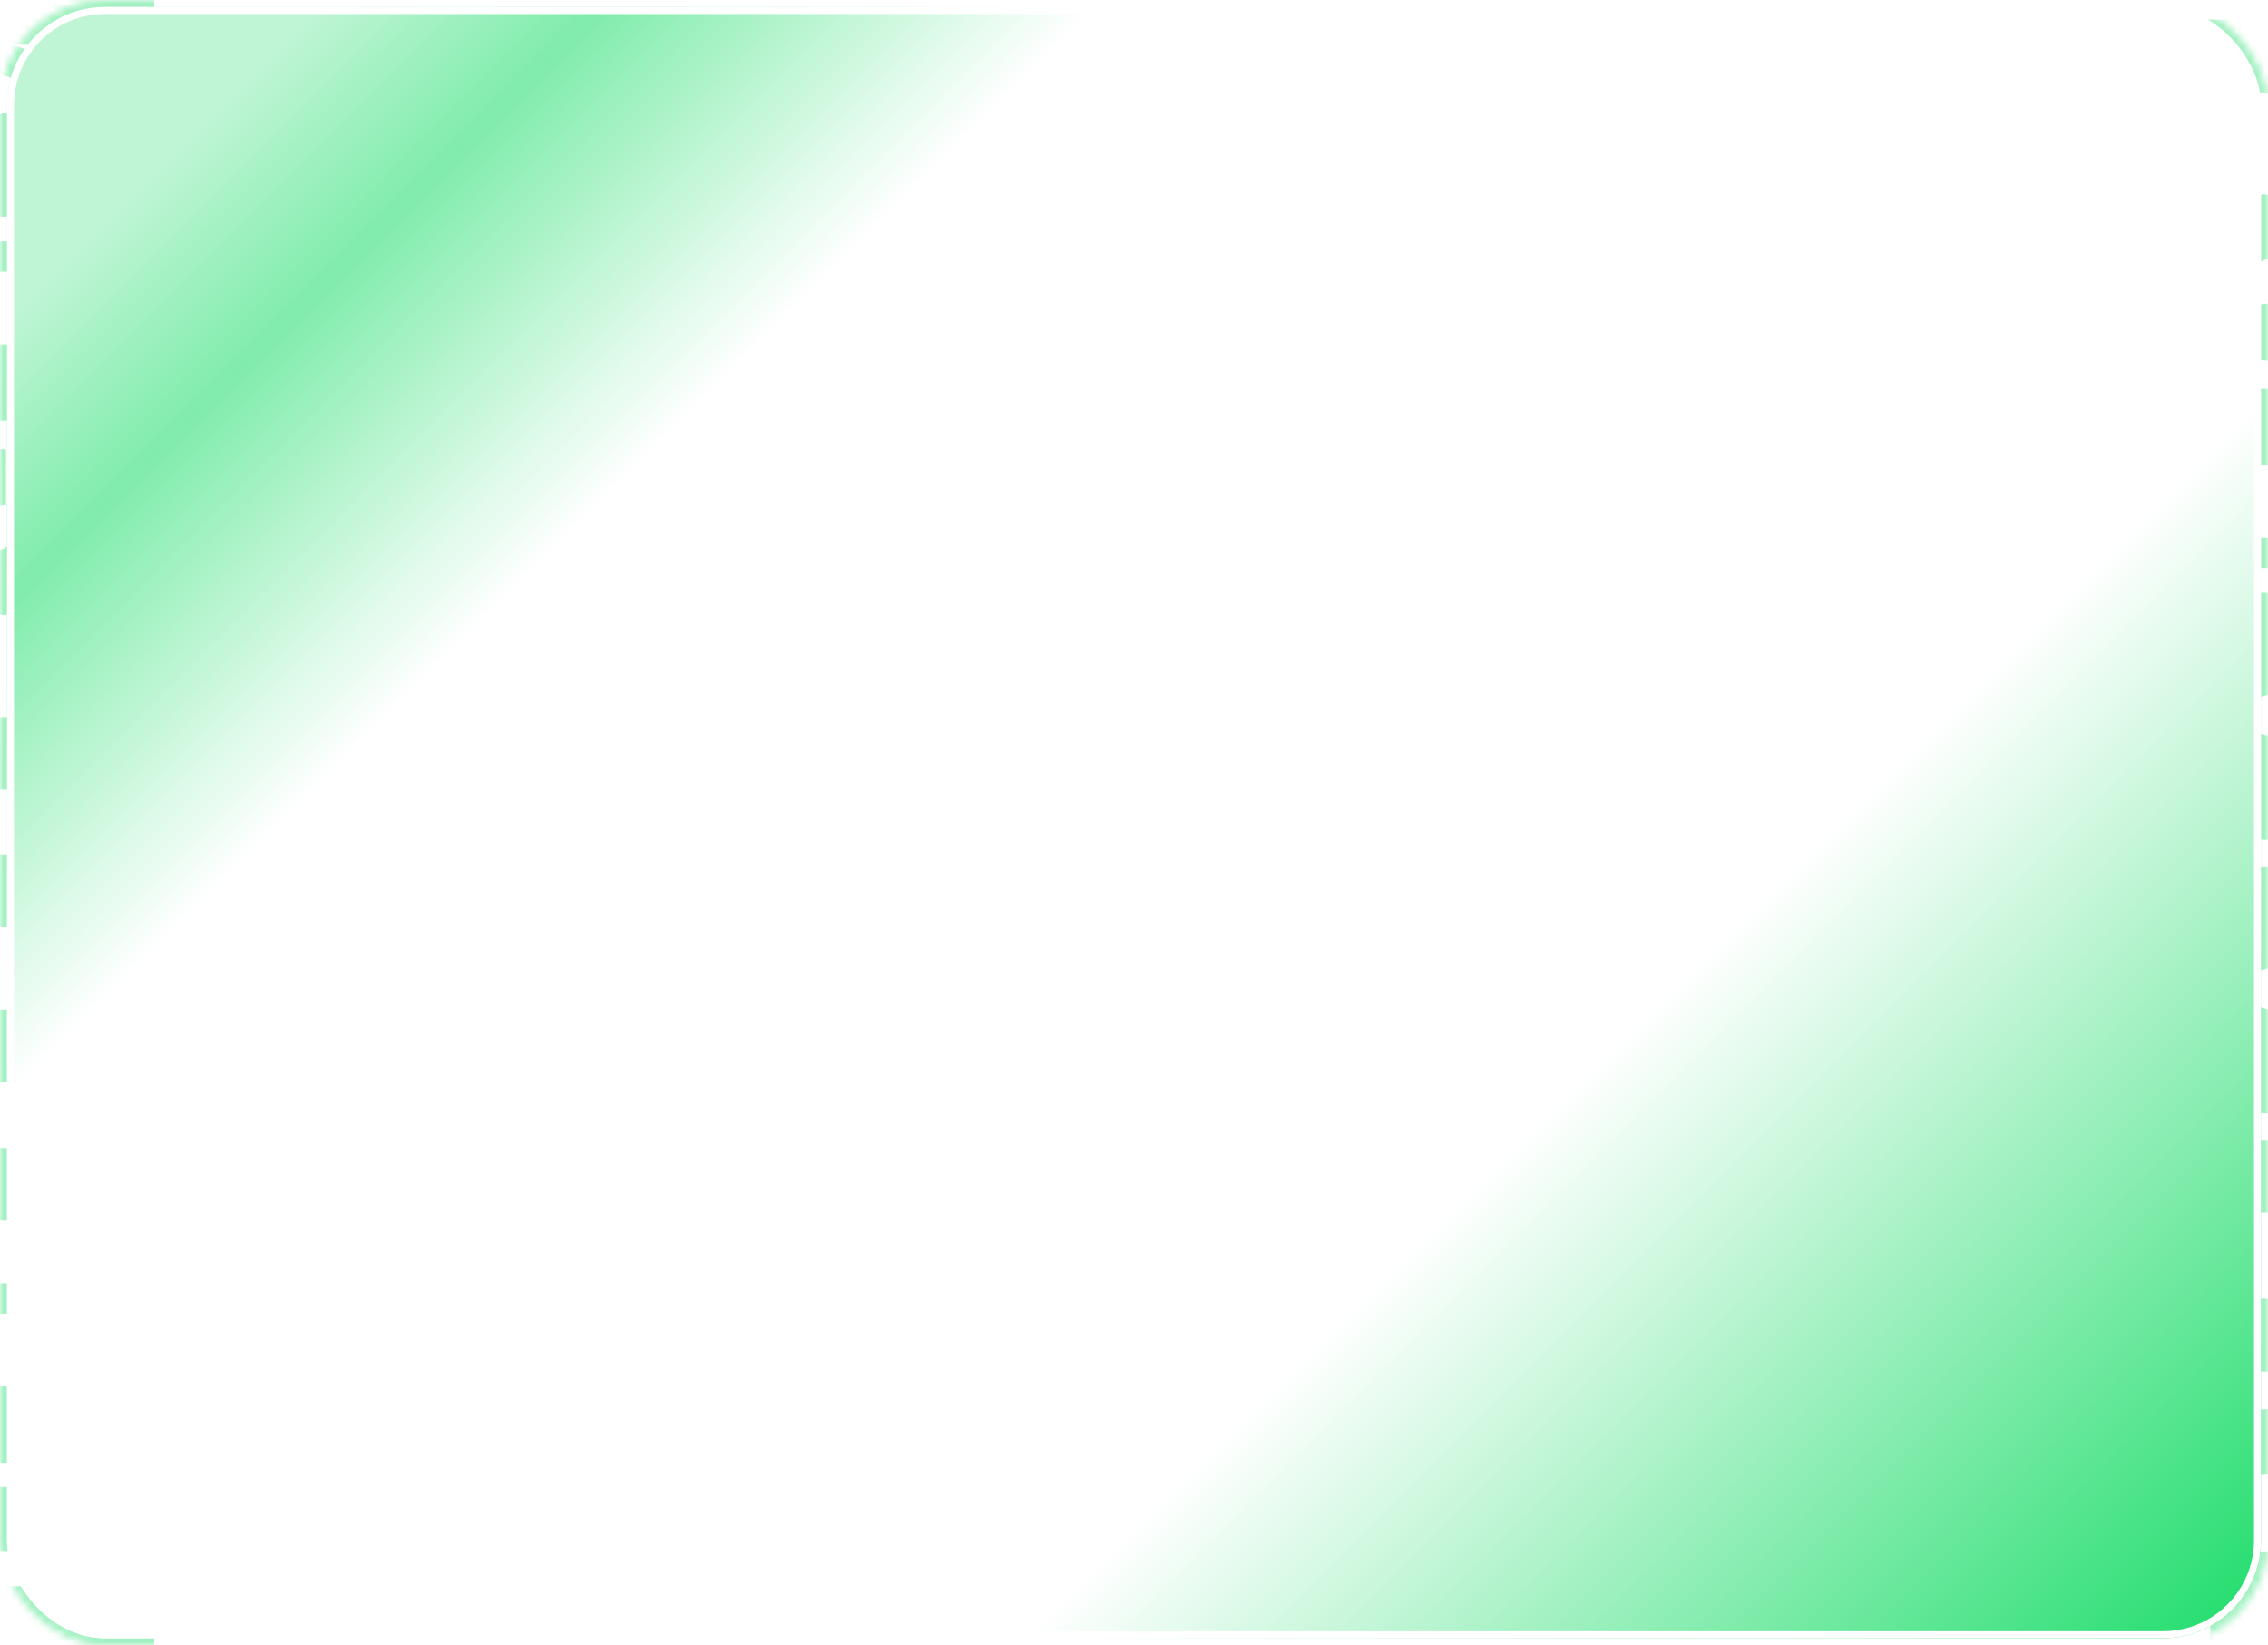 <svg width="324" height="235" viewBox="0 0 324 235" fill="none" xmlns="http://www.w3.org/2000/svg">
<mask id="mask0_3874_3733" style="mask-type:alpha" maskUnits="userSpaceOnUse" x="0" y="0" width="324" height="235">
<rect x="0.5" y="0.5" width="323" height="234" rx="14.5" fill="white" stroke="white"/>
</mask>
<g mask="url(#mask0_3874_3733)">
<rect x="0.5" y="0.5" width="323" height="234" rx="14.5" fill="white" stroke="white"/>
<g filter="url(#filter0_d_3874_3733)">
<rect x="2" y="2" width="320" height="231" rx="14" fill="url(#paint0_linear_3874_3733)"/>
<rect x="2.5" y="2.5" width="319" height="230" rx="13.5" stroke="white"/>
</g>
<rect opacity="0.6" x="61.5" y="171.5" width="203" height="39" rx="7.5" fill="#CBFBD3" stroke="#00D857"/>
<path d="M150.953 199.051C149.883 199.051 148.917 198.854 148.054 198.461C147.192 198.067 146.519 197.522 146.036 196.825C145.553 196.128 145.301 195.341 145.28 194.465H148.707C148.727 194.838 148.841 195.162 149.048 195.438C149.255 195.714 149.524 195.932 149.856 196.09C150.187 196.242 150.553 196.318 150.953 196.318C151.422 196.318 151.84 196.214 152.205 196.007C152.571 195.8 152.858 195.514 153.065 195.148C153.272 194.782 153.375 194.362 153.375 193.885C153.375 193.395 153.268 192.964 153.054 192.591C152.847 192.219 152.557 191.929 152.185 191.722C151.819 191.515 151.398 191.411 150.922 191.411C150.39 191.404 149.945 191.504 149.587 191.712C149.228 191.912 148.945 192.219 148.738 192.633H145.56L146.305 183.855H155.891V186.712H149.203L148.852 190.293H148.945C149.221 189.872 149.635 189.531 150.187 189.269C150.746 189.006 151.367 188.875 152.05 188.875C152.947 188.875 153.758 189.086 154.483 189.507C155.207 189.921 155.773 190.5 156.18 191.246C156.588 191.991 156.784 192.836 156.77 193.782C156.784 194.796 156.546 195.704 156.056 196.504C155.566 197.305 154.88 197.929 153.996 198.378C153.113 198.826 152.098 199.051 150.953 199.051ZM164.225 186.805V186.712H157.062V183.855H167.889V186.732L161.74 198.844H158.107L164.225 186.805ZM172.745 191.525C171.986 191.518 171.338 191.342 170.799 190.997C170.261 190.652 169.85 190.169 169.568 189.548C169.291 188.927 169.153 188.209 169.153 187.395C169.153 186.581 169.295 185.859 169.578 185.231C169.868 184.597 170.282 184.107 170.82 183.762C171.365 183.41 172.007 183.234 172.745 183.234C173.518 183.234 174.174 183.406 174.712 183.751C175.257 184.096 175.668 184.583 175.944 185.211C176.22 185.839 176.358 186.567 176.358 187.395C176.358 188.216 176.22 188.937 175.944 189.558C175.668 190.179 175.257 190.663 174.712 191.008C174.174 191.346 173.518 191.518 172.745 191.525ZM172.745 189.476C173.035 189.476 173.277 189.393 173.47 189.227C173.663 189.055 173.808 188.813 173.905 188.503C174.001 188.192 174.05 187.823 174.05 187.395C174.05 186.967 174.001 186.594 173.905 186.277C173.815 185.953 173.67 185.704 173.47 185.532C173.277 185.352 173.035 185.269 172.745 185.283C172.476 185.276 172.245 185.363 172.052 185.542C171.866 185.721 171.721 185.973 171.617 186.298C171.521 186.615 171.472 186.981 171.472 187.395C171.472 187.816 171.521 188.185 171.617 188.503C171.721 188.813 171.866 189.055 172.052 189.227C172.245 189.393 172.476 189.476 172.745 189.476ZM183.19 199.444C182.431 199.43 181.782 199.251 181.244 198.906C180.706 198.568 180.299 198.088 180.023 197.467C179.747 196.839 179.609 196.121 179.609 195.314C179.609 194.493 179.75 193.768 180.033 193.14C180.323 192.512 180.737 192.026 181.275 191.68C181.82 191.329 182.459 191.153 183.19 191.153C183.963 191.153 184.622 191.325 185.167 191.67C185.719 192.008 186.13 192.491 186.399 193.119C186.675 193.747 186.813 194.479 186.813 195.314C186.813 196.135 186.672 196.856 186.389 197.477C186.113 198.092 185.702 198.568 185.157 198.906C184.612 199.251 183.956 199.43 183.19 199.444ZM183.19 197.395C183.48 197.395 183.722 197.308 183.915 197.136C184.115 196.963 184.26 196.725 184.35 196.421C184.446 196.111 184.494 195.742 184.494 195.314C184.494 194.872 184.446 194.496 184.35 194.186C184.26 193.868 184.118 193.623 183.925 193.451C183.739 193.271 183.494 193.188 183.19 193.202C182.928 193.188 182.7 193.275 182.507 193.461C182.314 193.64 182.165 193.889 182.062 194.206C181.965 194.524 181.917 194.893 181.917 195.314C181.917 195.728 181.965 196.094 182.062 196.411C182.165 196.722 182.31 196.963 182.497 197.136C182.69 197.308 182.921 197.395 183.19 197.395ZM181.824 183.855H184.36L174.05 198.844H171.514L181.824 183.855ZM197.053 199.051C195.901 199.051 194.897 198.809 194.041 198.326C193.192 197.843 192.54 197.163 192.085 196.287C191.629 195.41 191.401 194.399 191.401 193.254C191.401 192.095 191.629 191.08 192.085 190.211C192.54 189.341 193.192 188.665 194.041 188.182C194.897 187.699 195.901 187.457 197.053 187.457C198.206 187.457 199.21 187.699 200.066 188.182C200.921 188.665 201.577 189.341 202.032 190.211C202.488 191.08 202.716 192.095 202.716 193.254C202.716 194.399 202.488 195.41 202.032 196.287C201.577 197.163 200.921 197.843 200.066 198.326C199.21 198.809 198.206 199.051 197.053 199.051ZM197.084 196.421C197.526 196.421 197.902 196.29 198.213 196.028C198.523 195.759 198.754 195.383 198.906 194.9C199.065 194.41 199.144 193.851 199.144 193.223C199.144 192.602 199.065 192.05 198.906 191.567C198.754 191.084 198.523 190.711 198.213 190.449C197.902 190.179 197.526 190.045 197.084 190.045C196.636 190.045 196.249 190.179 195.925 190.449C195.608 190.711 195.366 191.08 195.2 191.556C195.035 192.032 194.952 192.588 194.952 193.223C194.952 193.865 195.035 194.427 195.2 194.91C195.366 195.386 195.608 195.759 195.925 196.028C196.249 196.29 196.636 196.421 197.084 196.421ZM209.559 190.169H202.375V187.602H209.559V190.169ZM203.918 186.981C203.918 186.139 204.073 185.435 204.384 184.869C204.701 184.296 205.146 183.868 205.719 183.586C206.292 183.296 206.968 183.151 207.748 183.151C208.155 183.151 208.517 183.168 208.835 183.203C209.152 183.23 209.463 183.282 209.766 183.358V185.935C209.297 185.887 208.976 185.863 208.804 185.863C208.348 185.863 208 185.96 207.758 186.153C207.524 186.346 207.406 186.646 207.406 187.053V198.844H203.918V186.981ZM216.299 190.169H209.115V187.602H216.299V190.169ZM210.658 186.981C210.658 186.139 210.813 185.435 211.124 184.869C211.441 184.296 211.886 183.868 212.459 183.586C213.032 183.296 213.708 183.151 214.488 183.151C214.895 183.151 215.257 183.168 215.575 183.203C215.892 183.23 216.203 183.282 216.506 183.358V185.935C216.037 185.887 215.716 185.863 215.544 185.863C215.088 185.863 214.74 185.96 214.498 186.153C214.264 186.346 214.146 186.646 214.146 187.053V198.844H210.658V186.981Z" fill="#00D857"/>
<path d="M107.261 188.843H109.114V196.797H107.319V195.391H107.231C107.036 195.85 106.733 196.216 106.323 196.489C105.918 196.763 105.422 196.899 104.836 196.899C104.314 196.899 103.852 196.782 103.452 196.548C103.056 196.309 102.746 195.964 102.522 195.515C102.302 195.066 102.192 194.529 102.192 193.904V188.843H104.053V193.618C104.053 193.95 104.114 194.241 104.236 194.49C104.363 194.739 104.541 194.932 104.77 195.068C105 195.2 105.261 195.266 105.554 195.266C105.847 195.266 106.123 195.198 106.382 195.061C106.645 194.919 106.858 194.712 107.019 194.438C107.18 194.16 107.261 193.831 107.261 193.45V188.843ZM110.698 188.843H112.521V190.154H112.639C112.775 189.89 112.927 189.661 113.093 189.465C113.264 189.27 113.5 189.102 113.803 188.96C114.111 188.813 114.479 188.74 114.909 188.74C115.534 188.74 116.093 188.899 116.586 189.216C117.084 189.529 117.475 189.995 117.758 190.615C118.046 191.23 118.19 191.968 118.19 192.827C118.19 193.677 118.049 194.412 117.766 195.032C117.487 195.652 117.099 196.125 116.601 196.453C116.103 196.775 115.541 196.936 114.916 196.936C114.492 196.936 114.125 196.865 113.818 196.724C113.515 196.577 113.276 196.409 113.1 196.218C112.929 196.028 112.775 195.803 112.639 195.544H112.558V199.785H110.698V188.843ZM112.514 192.812C112.514 193.325 112.587 193.779 112.734 194.175C112.88 194.565 113.095 194.868 113.378 195.083C113.666 195.298 114.008 195.405 114.404 195.405C114.809 195.405 115.153 195.295 115.436 195.076C115.725 194.851 115.939 194.546 116.081 194.16C116.227 193.77 116.301 193.32 116.301 192.812C116.301 192.314 116.227 191.873 116.081 191.487C115.939 191.101 115.727 190.803 115.444 190.593C115.161 190.378 114.814 190.271 114.404 190.271C114.003 190.271 113.662 190.376 113.378 190.586C113.095 190.791 112.88 191.084 112.734 191.465C112.587 191.846 112.514 192.295 112.514 192.812ZM126.749 190.278H122.193V188.843H126.749V190.278ZM125.189 186.938V194.409C125.189 194.648 125.226 194.836 125.299 194.973C125.372 195.105 125.47 195.198 125.592 195.251C125.719 195.3 125.87 195.327 126.046 195.332C126.261 195.337 126.532 195.325 126.859 195.295V196.826C126.556 196.88 126.205 196.907 125.804 196.907C125.326 196.907 124.899 196.826 124.523 196.665C124.147 196.499 123.851 196.252 123.636 195.925C123.421 195.598 123.317 195.193 123.321 194.709V186.938H125.189ZM131.358 196.951C130.596 196.951 129.925 196.78 129.344 196.438C128.768 196.096 128.323 195.615 128.011 194.995C127.698 194.375 127.542 193.66 127.542 192.849C127.542 192.029 127.698 191.311 128.011 190.696C128.323 190.076 128.768 189.595 129.344 189.253C129.925 188.911 130.596 188.74 131.358 188.74C132.125 188.74 132.796 188.911 133.372 189.253C133.948 189.595 134.39 190.076 134.698 190.696C135.006 191.311 135.159 192.029 135.159 192.849C135.159 193.66 135.006 194.375 134.698 194.995C134.39 195.615 133.948 196.096 133.372 196.438C132.796 196.78 132.125 196.951 131.358 196.951ZM131.373 195.464C131.783 195.464 132.13 195.349 132.413 195.12C132.701 194.885 132.916 194.57 133.057 194.175C133.199 193.779 133.27 193.335 133.27 192.842C133.27 192.344 133.199 191.897 133.057 191.501C132.916 191.106 132.701 190.793 132.413 190.564C132.13 190.33 131.783 190.212 131.373 190.212C130.953 190.212 130.596 190.33 130.303 190.564C130.01 190.793 129.791 191.106 129.644 191.501C129.498 191.897 129.425 192.344 129.425 192.842C129.425 193.34 129.498 193.787 129.644 194.182C129.791 194.573 130.01 194.885 130.303 195.12C130.596 195.349 130.953 195.464 131.373 195.464Z" fill="#00D857"/>
<rect x="118.5" y="25.5" width="86" height="24" rx="7.5" fill="#00D857" stroke="#00D857"/>
<path d="M135.468 34.123C135.468 34.812 135.347 35.456 135.106 36.052C134.869 36.649 134.507 37.169 134.02 37.614C133.538 38.054 132.941 38.382 132.23 38.598L131.456 37.315C132.061 37.133 132.567 36.88 132.973 36.554C133.379 36.224 133.68 35.851 133.874 35.437C134.073 35.022 134.173 34.584 134.173 34.123V33.704H135.468V34.123ZM135.779 34.123C135.779 34.537 135.876 34.937 136.071 35.322C136.269 35.707 136.57 36.05 136.972 36.351C137.378 36.651 137.882 36.884 138.483 37.049L137.746 38.293C137.031 38.098 136.428 37.796 135.937 37.385C135.446 36.975 135.078 36.49 134.833 35.932C134.587 35.369 134.465 34.766 134.465 34.123V33.704H135.779V34.123ZM138.108 34.084H131.843V32.809H138.108V34.084ZM135.798 33.355H134.173V31.584H135.798V33.355ZM140.063 36.014H137.791V34.688H140.063V36.014ZM141.257 39.499H139.632V31.602H141.257V39.499ZM137.93 38.991C137.93 39.643 137.753 40.259 137.397 40.838C137.042 41.414 136.523 41.903 135.842 42.305C135.165 42.711 134.361 42.982 133.43 43.117L132.859 41.854C133.629 41.74 134.291 41.532 134.845 41.232C135.4 40.931 135.823 40.582 136.115 40.185C136.407 39.783 136.553 39.385 136.553 38.991V38.807H137.93V38.991ZM138.21 38.991C138.21 39.414 138.347 39.825 138.622 40.223C138.902 40.616 139.323 40.961 139.885 41.257C140.448 41.549 141.127 41.748 141.923 41.854L141.288 43.117C140.362 42.977 139.562 42.713 138.889 42.324C138.22 41.934 137.71 41.452 137.359 40.877C137.008 40.301 136.832 39.672 136.832 38.991V38.807H138.21V38.991ZM153.781 33.577H146.456V32.294H153.781V33.577ZM155.793 38.515H145.256V37.208H155.793V38.515ZM151.28 43.181H149.655V38.115H151.28V43.181ZM154.555 33.323C154.555 33.907 154.547 34.402 154.53 34.808C154.517 35.214 154.475 35.688 154.403 36.23C154.335 36.767 154.232 37.353 154.092 37.988L152.492 37.81C152.632 37.21 152.734 36.649 152.797 36.128C152.865 35.604 152.905 35.14 152.918 34.738C152.93 34.336 152.937 33.867 152.937 33.329V32.294H154.555V33.323ZM166.242 43.168H164.687V31.602H166.242V43.168ZM165.201 37.341H163.246V36.027H165.201V37.341ZM163.646 42.635H162.122V31.78H163.646V42.635ZM161.145 40.267H156.549V32.809H161.145V40.267ZM158.066 38.991H159.634V34.084H158.066V38.991ZM178.925 35.925H176.183V34.611H178.925V35.925ZM179.687 40.064H178.074V31.628H179.687V40.064ZM179.966 42.971H172.019V41.664H179.966V42.971ZM173.644 42.425H172.019V39.321H173.644V42.425ZM173.98 33.869C173.98 34.613 173.859 35.312 173.618 35.963C173.381 36.615 173.017 37.186 172.526 37.677C172.04 38.164 171.439 38.528 170.724 38.769L169.886 37.461C170.495 37.267 171.007 36.983 171.422 36.611C171.841 36.234 172.152 35.813 172.355 35.348C172.558 34.878 172.66 34.385 172.66 33.869V33.12H173.98V33.869ZM174.31 33.881C174.31 34.351 174.407 34.806 174.602 35.246C174.797 35.682 175.091 36.078 175.484 36.433C175.882 36.789 176.377 37.062 176.97 37.252L176.17 38.534C175.472 38.306 174.883 37.956 174.405 37.487C173.931 37.017 173.578 36.473 173.345 35.855C173.112 35.238 172.996 34.58 172.996 33.881V33.12H174.31V33.881ZM176.614 33.704H170.343V32.402H176.614V33.704ZM184.93 37.607H183.305V35.487H184.93V37.607ZM189.037 37.607H187.418V35.487H189.037V37.607ZM191.468 38.388H180.931V37.093H191.468V38.388ZM186.18 38.985C187.018 38.985 187.738 39.065 188.339 39.226C188.94 39.387 189.401 39.624 189.722 39.937C190.044 40.246 190.205 40.623 190.205 41.067C190.205 41.516 190.044 41.894 189.722 42.203C189.401 42.516 188.94 42.753 188.339 42.914C187.738 43.075 187.018 43.155 186.18 43.155C185.334 43.155 184.608 43.075 184.003 42.914C183.398 42.753 182.935 42.516 182.613 42.203C182.291 41.894 182.131 41.516 182.131 41.067C182.131 40.623 182.291 40.246 182.613 39.937C182.935 39.624 183.398 39.387 184.003 39.226C184.613 39.065 185.338 38.985 186.18 38.985ZM186.18 40.21C185.643 40.21 185.197 40.242 184.841 40.305C184.49 40.364 184.225 40.46 184.048 40.591C183.87 40.718 183.781 40.877 183.781 41.067C183.781 41.257 183.87 41.42 184.048 41.556C184.225 41.687 184.492 41.786 184.847 41.854C185.203 41.917 185.647 41.949 186.18 41.949C186.705 41.949 187.145 41.917 187.501 41.854C187.86 41.786 188.129 41.687 188.307 41.556C188.485 41.42 188.574 41.257 188.574 41.067C188.574 40.877 188.485 40.718 188.307 40.591C188.129 40.46 187.863 40.364 187.507 40.305C187.156 40.242 186.714 40.21 186.18 40.21ZM186.193 31.78C187.044 31.78 187.784 31.869 188.415 32.047C189.045 32.225 189.532 32.481 189.875 32.815C190.218 33.149 190.389 33.547 190.389 34.008C190.389 34.461 190.218 34.852 189.875 35.183C189.536 35.508 189.052 35.758 188.421 35.932C187.791 36.105 187.048 36.192 186.193 36.192C185.338 36.192 184.594 36.105 183.959 35.932C183.324 35.758 182.835 35.508 182.492 35.183C182.15 34.852 181.978 34.461 181.978 34.008C181.978 33.547 182.15 33.149 182.492 32.815C182.835 32.481 183.324 32.225 183.959 32.047C184.594 31.869 185.338 31.78 186.193 31.78ZM186.193 33.024C185.647 33.024 185.186 33.062 184.809 33.139C184.433 33.211 184.147 33.321 183.952 33.469C183.758 33.613 183.66 33.792 183.66 34.008C183.66 34.216 183.758 34.391 183.952 34.535C184.147 34.679 184.433 34.789 184.809 34.865C185.186 34.937 185.647 34.973 186.193 34.973C186.735 34.973 187.194 34.937 187.571 34.865C187.947 34.789 188.233 34.679 188.428 34.535C188.622 34.391 188.72 34.216 188.72 34.008C188.72 33.792 188.622 33.613 188.428 33.469C188.233 33.321 187.947 33.211 187.571 33.139C187.194 33.062 186.735 33.024 186.193 33.024Z" fill="#F4F4F4"/>
<path d="M98.907 105.621H93.141V72.926H98.907V105.621ZM94.759 88.641H86.532V83.965H94.759V88.641ZM77.954 82.91H82.7V75.457H88.395V98.238H72.188V75.457H77.954V82.91ZM82.7 93.668V87.41H77.954V93.668H82.7ZM120.222 79.887H102.468V75.281H120.222V79.887ZM101.624 87.445C105.163 87.445 108.591 87.381 111.907 87.252C115.224 87.123 118.335 86.871 121.241 86.496L121.593 90.609C118.71 91.219 115.692 91.617 112.54 91.805C109.388 91.992 105.948 92.086 102.222 92.086L101.624 87.445ZM110.167 89.379H104.612V78.938H110.167V89.379ZM117.972 89.379H112.417V78.938H117.972V89.379ZM128.624 95.074H122.788V72.926H128.624V95.074ZM119.061 93.562C119.061 95.508 118.622 97.301 117.743 98.941C116.864 100.582 115.487 101.971 113.612 103.107C111.737 104.244 109.37 105 106.511 105.375L104.296 100.91C106.733 100.605 108.684 100.066 110.149 99.293C111.614 98.519 112.645 97.635 113.243 96.639C113.841 95.643 114.14 94.617 114.14 93.562V93.141H119.061V93.562ZM120.222 93.562C120.222 94.617 120.52 95.643 121.118 96.639C121.716 97.635 122.747 98.519 124.212 99.293C125.677 100.066 127.628 100.605 130.065 100.91L127.956 105.375C125.073 105 122.682 104.244 120.784 103.107C118.886 101.971 117.491 100.582 116.6 98.941C115.71 97.301 115.265 95.508 115.265 93.562V93.141H120.222V93.562ZM154.685 80.238H134.118V75.598H154.685V80.238ZM160.872 101.613H131.165V96.938H160.872V101.613ZM157.462 79.957C157.462 82.137 157.438 83.9 157.392 85.248C157.345 86.596 157.245 88.131 157.093 89.853C156.94 91.576 156.688 93.457 156.337 95.496L150.431 95.074C150.806 93.199 151.081 91.418 151.257 89.731C151.433 88.043 151.538 86.502 151.573 85.107C151.608 83.713 151.626 81.996 151.626 79.957V75.598H157.462V79.957ZM187.214 105.621H181.483V72.926H187.214V105.621ZM191.573 89.555H185.948V84.773H191.573V89.555ZM165.382 93.457C168.218 93.481 170.749 93.434 172.976 93.316C175.202 93.199 177.429 92.965 179.655 92.613L180.147 97.184C177.851 97.582 175.53 97.863 173.187 98.027C170.843 98.191 168.241 98.262 165.382 98.238H162.534V93.457H165.382ZM177.757 88.781H168.3V95.25H162.534V84.281H171.956V80.098H162.534V75.457H177.757V88.781ZM220.939 92.859H191.196V88.324H220.939V92.859ZM209.302 97.781H203.396V91.348H209.302V97.781ZM217.704 105.094H194.501V100.418H217.704V105.094ZM200.372 101.613H194.501V95.144H200.372V101.613ZM206.067 73.418C208.435 73.418 210.521 73.705 212.325 74.279C214.13 74.853 215.536 75.662 216.544 76.705C217.552 77.748 218.056 78.961 218.056 80.344C218.056 81.727 217.552 82.934 216.544 83.965C215.536 84.996 214.13 85.793 212.325 86.356C210.521 86.918 208.435 87.199 206.067 87.199C203.7 87.199 201.603 86.918 199.775 86.356C197.946 85.793 196.528 84.996 195.521 83.965C194.513 82.934 194.009 81.727 194.009 80.344C194.009 78.961 194.513 77.748 195.521 76.705C196.528 75.662 197.946 74.853 199.775 74.279C201.603 73.705 203.7 73.418 206.067 73.418ZM206.067 77.953C204.849 77.953 203.812 78.035 202.956 78.199C202.101 78.363 201.45 78.621 201.005 78.973C200.56 79.324 200.337 79.781 200.337 80.344C200.337 80.859 200.56 81.281 201.005 81.609C201.45 81.938 202.101 82.184 202.956 82.348C203.812 82.512 204.849 82.594 206.067 82.594C207.286 82.594 208.317 82.512 209.161 82.348C210.005 82.184 210.65 81.938 211.095 81.609C211.54 81.281 211.763 80.859 211.763 80.344C211.763 79.781 211.54 79.324 211.095 78.973C210.65 78.621 210.005 78.363 209.161 78.199C208.317 78.035 207.286 77.953 206.067 77.953ZM247.948 92.191H224.534V87.621H247.948V92.191ZM251.007 101.93H221.265V97.184H251.007V101.93ZM247.773 80.098H230.265V89.484H224.534V75.457H247.773V80.098Z" fill="#23232A"/>
<path d="M81.665 146.516H75.759V113.926H81.665V146.516ZM73.087 121.203H54.77V116.562H73.087V121.203ZM53.892 134.809C57.477 134.809 60.999 134.738 64.456 134.598C67.913 134.457 71.13 134.211 74.106 133.859L74.423 138.148C71.376 138.664 68.235 139.01 65.001 139.186C61.767 139.361 58.227 139.461 54.384 139.484L53.892 134.809ZM62.681 136.074H57.091V120.219H62.681V136.074ZM70.802 136.074H65.142V120.219H70.802V136.074ZM110.319 134.738H86.905V130.238H110.319V134.738ZM113.413 143.07H83.67V138.395H113.413V143.07ZM110.143 120.711H92.811V131.398H86.905V116.035H110.143V120.711ZM109.334 127.602H91.123V123.102H109.334V127.602ZM141.082 146.516H135.316V113.926H141.082V146.516ZM120.551 137.27H114.785V116.984H120.551V137.27ZM117.844 133.859C120.328 133.859 122.883 133.748 125.508 133.525C128.133 133.303 130.711 132.969 133.242 132.523L133.945 137.27C131.32 137.809 128.66 138.189 125.965 138.412C123.269 138.635 120.562 138.746 117.844 138.746H114.785V133.859H117.844ZM159.646 117.863C159.646 120.301 159.154 122.592 158.169 124.736C157.185 126.881 155.656 128.727 153.581 130.273C151.507 131.82 148.911 132.887 145.794 133.473L143.368 128.656C146.017 128.188 148.173 127.379 149.837 126.23C151.501 125.082 152.702 123.775 153.441 122.311C154.179 120.846 154.548 119.363 154.548 117.863V115.648H159.646V117.863ZM160.771 117.863C160.771 119.41 161.134 120.916 161.861 122.381C162.587 123.846 163.788 125.146 165.464 126.283C167.14 127.42 169.325 128.211 172.021 128.656L169.525 133.473C166.408 132.887 163.818 131.832 161.755 130.309C159.693 128.785 158.181 126.957 157.22 124.824C156.259 122.691 155.779 120.371 155.779 117.863V115.648H160.771V117.863ZM172.759 142.859H143.017V138.113H172.759V142.859ZM207.215 132.699H201.625V113.996H207.215V132.699ZM200.289 132.383H194.84V114.453H200.289V132.383ZM196.317 126.125H191.676V121.379H196.317V126.125ZM193.082 131.082H179.863V116.352H193.082V131.082ZM185.348 126.828H187.668V120.711H185.348V126.828ZM207.215 146.234H184.504V133.789H207.215V146.234ZM190.199 141.594H201.414V138.254H190.199V141.594ZM236.502 146.621H230.736V113.926H236.502V146.621ZM232.353 129.641H224.127V124.965H232.353V129.641ZM215.548 123.91H220.295V116.457H225.99V139.238H209.783V116.457H215.548V123.91ZM220.295 134.668V128.41H215.548V134.668H220.295ZM250.249 117.863C250.249 119.973 249.921 121.93 249.265 123.734C248.608 125.539 247.577 127.109 246.171 128.445C244.765 129.781 242.948 130.742 240.722 131.328L237.944 126.793C239.796 126.301 241.278 125.586 242.392 124.648C243.505 123.711 244.29 122.662 244.747 121.502C245.204 120.342 245.433 119.129 245.433 117.863V114.84H250.249V117.863ZM251.515 117.863C251.515 119.082 251.731 120.242 252.165 121.344C252.599 122.445 253.349 123.436 254.415 124.314C255.481 125.193 256.917 125.867 258.722 126.336L255.944 130.836C253.765 130.25 251.983 129.324 250.601 128.059C249.218 126.793 248.216 125.293 247.595 123.559C246.974 121.824 246.663 119.926 246.663 117.863V114.84H251.515V117.863ZM265.858 131.504H260.022V113.926H265.858V131.504ZM249.3 135.09H260.058V132.77H265.858V146.234H243.605V132.77H249.3V135.09ZM260.058 141.559V139.555H249.3V141.559H260.058Z" fill="#23232A"/>
<g style="mix-blend-mode:multiply" opacity="0.36">
<path d="M324.724 -96.916C323.816 -96.723 323.002 -96.694 322.282 -96.829C321.562 -96.932 320.921 -97.163 320.357 -97.524C319.794 -97.884 319.293 -98.337 318.855 -98.884C318.417 -99.431 318.01 -100.049 317.634 -100.737C317.509 -100.358 317.305 -99.899 317.024 -99.359C316.773 -98.826 316.413 -98.285 315.944 -97.737C315.474 -97.19 314.864 -96.692 314.113 -96.244C313.393 -95.771 312.501 -95.422 311.437 -95.195C310.028 -94.896 308.729 -94.924 307.54 -95.279C306.35 -95.634 305.317 -96.327 304.441 -97.356C303.596 -98.361 302.923 -99.69 302.422 -101.343C301.952 -102.971 301.718 -104.922 301.718 -107.194L301.718 -121.45L331.532 -121.307L331.532 -108.683C331.532 -107.435 331.438 -106.183 331.25 -104.927C331.093 -103.646 330.765 -102.472 330.264 -101.405C329.763 -100.307 329.059 -99.357 328.151 -98.556C327.275 -97.762 326.132 -97.215 324.724 -96.916ZM319.043 -108.764C319.043 -108.06 319.246 -107.511 319.653 -107.118C320.06 -106.692 320.561 -106.383 321.155 -106.189C321.781 -106.002 322.439 -105.902 323.127 -105.888C323.847 -105.881 324.489 -105.938 325.052 -106.058C325.96 -106.25 326.727 -106.637 327.353 -107.219C328.01 -107.774 328.339 -108.516 328.339 -109.444L328.339 -110.884L319.043 -110.972L319.043 -108.764ZM304.676 -109.166C304.676 -108.206 304.942 -107.463 305.474 -106.936C306.006 -106.409 306.663 -106.021 307.446 -105.771C308.228 -105.521 309.042 -105.406 309.887 -105.426C310.764 -105.42 311.531 -105.487 312.188 -105.627C313.283 -105.86 314.144 -106.283 314.77 -106.896C315.427 -107.484 315.756 -108.29 315.756 -109.314L315.756 -111.09L304.676 -111.086L304.676 -109.166ZM312.376 -82.48C311.687 -82.493 311.092 -82.495 310.591 -82.484C310.091 -82.474 309.621 -82.422 309.183 -82.329C308.087 -82.096 307.211 -81.526 306.554 -80.618C305.896 -79.678 305.568 -78.441 305.568 -76.905C305.568 -75.785 305.756 -74.912 306.131 -74.288C306.507 -73.632 307.008 -73.147 307.634 -72.832C308.26 -72.485 308.98 -72.27 309.793 -72.187C310.607 -72.072 311.468 -72.015 312.376 -72.016L331.532 -72.007L331.532 -67.639L312.282 -67.724C310.779 -67.724 309.371 -67.889 308.056 -68.218C306.741 -68.546 305.583 -69.18 304.582 -70.119C303.58 -71.026 302.782 -72.312 302.187 -73.978C301.624 -75.65 301.342 -77.814 301.342 -80.47C301.342 -84.15 301.921 -86.993 303.079 -89C304.269 -91.013 306.084 -92.278 308.526 -92.797C309.621 -93.03 311.014 -93.182 312.704 -93.254C314.395 -93.325 316.226 -93.346 318.198 -93.317L331.532 -93.223L331.532 -82.327L312.376 -82.48ZM327.963 -40.583L327.963 -48.31L301.718 -48.444L301.718 -58.812L327.963 -58.678L327.963 -66.311L331.532 -66.205L331.532 -40.525L327.963 -40.583ZM331.532 -38.908L331.532 -18.7L327.963 -18.709L327.963 -28.549L319.371 -28.595L319.371 -20.387L315.756 -20.387L315.756 -28.595L301.718 -28.683L301.718 -39.051L331.532 -38.908ZM301.718 -6.545L301.718 -16.913L331.532 -16.77L331.532 -6.354L301.718 -6.545ZM327.963 20.957L327.963 13.229L301.718 13.095L301.718 2.728L327.963 2.861L327.963 -4.771L331.532 -4.666L331.532 21.014L327.963 20.957ZM322.893 43.475C323.362 43.471 324.004 43.383 324.818 43.21C325.287 43.11 325.741 42.982 326.179 42.825C326.649 42.661 327.056 42.462 327.4 42.229C327.776 41.989 328.057 41.69 328.245 41.33C328.464 40.963 328.574 40.524 328.574 40.012C328.574 39.436 328.449 38.934 328.198 38.508C327.948 38.081 327.619 37.719 327.212 37.421C326.837 37.149 326.383 36.958 325.851 36.847C325.35 36.761 324.818 36.778 324.254 36.898C323.44 37.071 322.814 37.412 322.376 37.921C321.938 38.462 321.578 39.115 321.296 39.879C321.015 40.642 320.78 41.492 320.592 42.428C320.404 43.364 320.185 44.339 319.935 45.352C319.716 46.199 319.434 47.059 319.09 47.932C318.745 48.805 318.276 49.609 317.681 50.343C317.118 51.103 316.366 51.775 315.427 52.358C314.52 52.935 313.377 53.37 312 53.663C310.028 54.082 308.369 54.034 307.023 53.52C305.677 53.007 304.582 52.135 303.737 50.907C302.892 49.679 302.281 48.128 301.906 46.256C301.53 44.416 301.342 42.36 301.342 40.088C301.342 37.784 301.483 35.866 301.765 34.334C302.078 32.828 302.406 31.622 302.751 30.717C303.158 29.638 303.627 28.802 304.159 28.209L310.591 28.474L310.591 36.922C310.31 36.95 309.919 37.001 309.418 37.075C308.948 37.143 308.573 37.207 308.291 37.267C307.915 37.347 307.524 37.478 307.117 37.66C306.71 37.843 306.335 38.067 305.99 38.332C305.646 38.629 305.364 38.993 305.145 39.424C304.926 39.854 304.816 40.358 304.816 40.934C304.816 41.574 304.957 42.104 305.239 42.524C305.521 42.976 305.865 43.319 306.272 43.552C306.71 43.811 307.18 43.967 307.681 44.021C308.213 44.1 308.729 44.086 309.23 43.979C309.919 43.833 310.498 43.534 310.967 43.082C311.437 42.662 311.828 42.131 312.141 41.489C312.485 40.84 312.767 40.108 312.986 39.293C313.236 38.504 313.487 37.683 313.737 36.829C313.956 36.015 314.222 35.142 314.535 34.212C314.848 33.313 315.287 32.452 315.85 31.628C316.413 30.805 317.118 30.063 317.963 29.403C318.839 28.769 319.95 28.309 321.296 28.023C323.3 27.597 324.974 27.753 326.32 28.491C327.697 29.254 328.809 30.33 329.654 31.718C330.499 33.139 331.093 34.756 331.438 36.571C331.813 38.379 332.001 40.131 332.001 41.827C332.001 44.067 331.735 46.044 331.203 47.757C330.702 49.495 330.107 50.854 329.419 51.832L322.893 51.443L322.893 43.475ZM312.376 66.347C311.687 66.333 311.092 66.331 310.591 66.342C310.091 66.352 309.621 66.404 309.183 66.497C308.087 66.73 307.211 67.3 306.554 68.208C305.896 69.148 305.568 70.386 305.568 71.922C305.568 73.042 305.756 73.914 306.131 74.538C306.507 75.194 307.008 75.68 307.634 75.995C308.26 76.341 308.979 76.556 309.793 76.639C310.607 76.754 311.468 76.812 312.376 76.811L331.532 76.819L331.532 81.187L312.282 81.103C310.779 81.102 309.371 80.937 308.056 80.609C306.741 80.28 305.583 79.646 304.582 78.707C303.58 77.8 302.782 76.514 302.187 74.848C301.624 73.176 301.342 71.012 301.342 68.356C301.342 64.676 301.921 61.833 303.079 59.827C304.269 57.814 306.084 56.548 308.526 56.029C309.621 55.796 311.014 55.644 312.704 55.573C314.395 55.502 316.226 55.48 318.198 55.509L331.532 55.603L331.532 66.499L312.376 66.347ZM301.718 119.822L301.718 109.166L322.001 109.271L301.718 102.206L301.718 95.678L322.705 89.057L301.718 88.91L301.718 84.59L331.532 84.733L331.532 96.973L314.723 102.034L331.532 107.677L331.532 120.013L301.718 119.822ZM301.718 158.882L301.718 148.226L322.001 148.331L301.718 141.266L301.718 134.738L322.705 128.117L301.718 127.97L301.718 123.65L331.532 123.793L331.532 136.033L314.723 141.094L331.532 146.737L331.532 159.073L301.718 158.882ZM331.532 162.853L331.532 183.061L327.963 183.052L327.963 173.26L318.902 173.17L318.902 181.378L315.38 181.358L315.38 173.15L305.333 173.078L305.333 182.87L301.718 182.918L301.718 162.71L331.532 162.853ZM324.442 210.485C322.595 210.877 320.889 210.712 319.324 209.989C317.759 209.265 316.57 207.774 315.756 205.515L301.718 214.067L301.718 203.363L314.723 196.375L314.723 195.847L301.718 195.779L301.718 185.411L331.532 185.554L331.532 198.178C331.532 199.65 331.438 201.062 331.25 202.414C331.093 203.759 330.749 204.968 330.217 206.041C329.716 207.14 328.996 208.077 328.057 208.852C327.15 209.621 325.944 210.165 324.442 210.485ZM317.728 198.088C317.728 198.92 317.994 199.567 318.526 200.03C319.09 200.519 319.763 200.855 320.545 201.041C321.328 201.259 322.157 201.354 323.034 201.328C323.941 201.295 324.724 201.209 325.381 201.069C326.195 200.896 326.884 200.606 327.447 200.198C328.042 199.784 328.339 199.096 328.339 198.136L328.339 195.976L317.728 195.832L317.728 198.088ZM331.532 221.627L331.532 241.835L327.963 241.825L327.963 231.985L319.371 231.94L319.371 240.148L315.756 240.148L315.756 231.94L301.718 231.852L301.718 221.484L331.532 221.627ZM331.532 243.765L331.532 263.973L327.963 263.964L327.963 254.172L318.902 254.082L318.902 262.29L315.38 262.27L315.38 254.062L305.333 253.99L305.333 263.782L301.718 263.83L301.718 243.622L331.532 243.765ZM322.893 280.5C323.362 280.496 324.004 280.407 324.818 280.234C325.287 280.135 325.741 280.006 326.179 279.849C326.649 279.685 327.056 279.487 327.4 279.254C327.776 279.014 328.057 278.714 328.245 278.354C328.464 277.987 328.574 277.548 328.574 277.036C328.574 276.46 328.449 275.959 328.198 275.532C327.948 275.105 327.619 274.743 327.212 274.445C326.837 274.173 326.383 273.982 325.851 273.871C325.35 273.785 324.818 273.802 324.254 273.922C323.44 274.095 322.814 274.436 322.376 274.945C321.938 275.487 321.578 276.139 321.296 276.903C321.015 277.667 320.78 278.517 320.592 279.453C320.404 280.389 320.185 281.363 319.935 282.376C319.716 283.223 319.434 284.083 319.09 284.956C318.745 285.829 318.276 286.633 317.681 287.367C317.118 288.127 316.366 288.799 315.427 289.382C314.52 289.959 313.377 290.394 312 290.687C310.028 291.106 308.369 291.059 307.023 290.545C305.677 290.031 304.582 289.16 303.737 287.931C302.891 286.703 302.281 285.153 301.906 283.281C301.53 281.44 301.342 279.384 301.342 277.112C301.342 274.808 301.483 272.89 301.765 271.359C302.078 269.852 302.406 268.646 302.751 267.741C303.158 266.662 303.627 265.827 304.159 265.234L310.591 265.498L310.591 273.946C310.31 273.974 309.919 274.025 309.418 274.1C308.948 274.168 308.573 274.231 308.291 274.291C307.915 274.371 307.524 274.502 307.117 274.685C306.71 274.867 306.335 275.091 305.99 275.356C305.646 275.654 305.364 276.017 305.145 276.448C304.926 276.879 304.816 277.382 304.816 277.958C304.816 278.598 304.957 279.128 305.239 279.548C305.521 280 305.865 280.343 306.272 280.576C306.71 280.835 307.18 280.992 307.681 281.045C308.213 281.124 308.729 281.11 309.23 281.004C309.919 280.857 310.498 280.558 310.967 280.106C311.437 279.687 311.828 279.156 312.141 278.513C312.485 277.864 312.767 277.132 312.986 276.317C313.236 275.528 313.487 274.707 313.737 273.854C313.956 273.039 314.222 272.167 314.535 271.236C314.848 270.338 315.287 269.476 315.85 268.653C316.413 267.829 317.118 267.087 317.963 266.428C318.839 265.793 319.95 265.333 321.296 265.047C323.3 264.621 324.974 264.777 326.32 265.515C327.697 266.278 328.808 267.354 329.654 268.743C330.499 270.163 331.093 271.781 331.438 273.595C331.813 275.403 332.001 277.156 332.001 278.852C332.001 281.092 331.735 283.068 331.203 284.781C330.702 286.52 330.107 287.878 329.419 288.856L322.893 288.468L322.893 280.5ZM327.963 316.005L327.963 308.277L301.718 308.144L301.718 297.776L327.963 297.909L327.963 290.277L331.532 290.382L331.532 316.062L327.963 316.005ZM301.718 341.879L301.718 330.647L309.183 328.388L309.183 319.508L301.718 317.687L301.718 313.031L331.532 320.853L331.532 332.229L301.718 341.879ZM312.61 320.363L312.61 327.323L325.381 323.505L312.61 320.363Z" fill="#00D857"/>
</g>
<g style="mix-blend-mode:multiply" opacity="0.36">
<path d="M-0.989 212.556C-0.082 212.363 0.732 212.334 1.452 212.469C2.172 212.572 2.814 212.804 3.377 213.164C3.94 213.524 4.441 213.978 4.879 214.525C5.318 215.072 5.725 215.689 6.1 216.377C6.225 215.999 6.429 215.539 6.711 215C6.961 214.466 7.321 213.926 7.79 213.378C8.26 212.83 8.87 212.333 9.622 211.885C10.341 211.412 11.233 211.062 12.298 210.836C13.706 210.537 15.005 210.565 16.195 210.92C17.384 211.275 18.417 211.967 19.294 212.997C20.139 214.001 20.812 215.33 21.312 216.984C21.782 218.612 22.017 220.562 22.017 222.834L22.017 237.09L-7.797 236.947L-7.797 224.323C-7.797 223.075 -7.703 221.823 -7.516 220.567C-7.359 219.286 -7.03 218.112 -6.53 217.046C-6.029 215.947 -5.325 214.998 -4.417 214.197C-3.54 213.403 -2.398 212.856 -0.989 212.556ZM4.692 224.405C4.692 223.701 4.488 223.152 4.081 222.758C3.674 222.333 3.174 222.023 2.579 221.83C1.953 221.643 1.296 221.543 0.607 221.529C-0.113 221.522 -0.755 221.578 -1.318 221.698C-2.226 221.891 -2.993 222.278 -3.619 222.859C-4.276 223.415 -4.605 224.157 -4.605 225.085L-4.605 226.525L4.692 226.613L4.692 224.405ZM19.059 224.807C19.059 223.847 18.793 223.103 18.261 222.577C17.728 222.05 17.071 221.661 16.289 221.412C15.506 221.162 14.692 221.047 13.847 221.067C12.971 221.061 12.204 221.128 11.546 221.268C10.451 221.501 9.59 221.924 8.964 222.537C8.307 223.124 7.978 223.93 7.978 224.954L7.978 226.73L19.059 226.727L19.059 224.807ZM11.359 198.12C12.047 198.134 12.642 198.135 13.143 198.125C13.644 198.115 14.113 198.063 14.551 197.97C15.647 197.737 16.523 197.166 17.181 196.259C17.838 195.319 18.167 194.081 18.167 192.545C18.167 191.425 17.979 190.553 17.603 189.929C17.228 189.273 16.727 188.787 16.101 188.472C15.475 188.125 14.755 187.91 13.941 187.827C13.127 187.712 12.267 187.655 11.359 187.656L-7.797 187.648L-7.797 183.28L11.453 183.364C12.955 183.365 14.364 183.53 15.678 183.858C16.993 184.187 18.151 184.821 19.153 185.76C20.154 186.667 20.952 187.953 21.547 189.619C22.11 191.291 22.392 193.455 22.392 196.111C22.392 199.791 21.813 202.634 20.655 204.64C19.466 206.653 17.65 207.919 15.209 208.438C14.113 208.671 12.72 208.823 11.03 208.894C9.34 208.965 7.509 208.987 5.537 208.958L-7.797 208.864L-7.797 197.968L11.359 198.12ZM-4.229 156.223L-4.229 163.951L22.017 164.084L22.017 174.452L-4.229 174.319L-4.229 181.951L-7.797 181.846L-7.797 156.166L-4.229 156.223ZM-7.797 154.549L-7.797 134.341L-4.229 134.35L-4.229 144.19L4.363 144.236L4.363 136.028L7.978 136.027L7.978 144.235L22.017 144.323L22.017 154.691L-7.797 154.549ZM22.017 122.185L22.017 132.553L-7.797 132.41L-7.797 121.994L22.017 122.185ZM-4.229 94.684L-4.229 102.412L22.017 102.545L22.017 112.913L-4.229 112.78L-4.229 120.412L-7.797 120.306L-7.797 94.626L-4.229 94.684ZM0.842 72.165C0.372 72.169 -0.269 72.257 -1.083 72.43C-1.553 72.53 -2.007 72.659 -2.445 72.816C-2.914 72.98 -3.321 73.178 -3.666 73.411C-4.041 73.651 -4.323 73.951 -4.511 74.311C-4.73 74.678 -4.839 75.117 -4.839 75.629C-4.839 76.205 -4.714 76.706 -4.464 77.133C-4.213 77.56 -3.885 77.922 -3.478 78.219C-3.102 78.492 -2.648 78.683 -2.116 78.794C-1.615 78.88 -1.083 78.862 -0.52 78.743C0.294 78.57 0.92 78.229 1.358 77.72C1.796 77.178 2.156 76.526 2.438 75.762C2.72 74.998 2.954 74.148 3.142 73.212C3.33 72.276 3.549 71.302 3.8 70.289C4.019 69.442 4.3 68.582 4.645 67.709C4.989 66.836 5.459 66.032 6.053 65.298C6.617 64.538 7.368 63.866 8.307 63.283C9.215 62.706 10.357 62.271 11.734 61.978C13.706 61.559 15.365 61.606 16.711 62.12C18.057 62.634 19.153 63.505 19.998 64.734C20.843 65.962 21.453 67.512 21.829 69.384C22.204 71.225 22.392 73.281 22.392 75.553C22.392 77.857 22.251 79.775 21.97 81.306C21.657 82.813 21.328 84.019 20.984 84.924C20.577 86.002 20.107 86.838 19.575 87.431L13.143 87.167L13.143 78.719C13.425 78.691 13.816 78.64 14.317 78.565C14.786 78.497 15.162 78.433 15.444 78.374C15.819 78.294 16.21 78.163 16.617 77.98C17.024 77.798 17.4 77.574 17.744 77.309C18.088 77.011 18.37 76.648 18.589 76.217C18.808 75.786 18.918 75.283 18.918 74.707C18.918 74.067 18.777 73.537 18.495 73.117C18.214 72.665 17.869 72.322 17.462 72.088C17.024 71.83 16.555 71.673 16.054 71.62C15.522 71.541 15.005 71.555 14.505 71.661C13.816 71.808 13.237 72.107 12.767 72.558C12.298 72.978 11.906 73.509 11.594 74.152C11.249 74.801 10.967 75.533 10.748 76.348C10.498 77.137 10.248 77.958 9.997 78.811C9.778 79.626 9.512 80.498 9.199 81.429C8.886 82.328 8.448 83.189 7.884 84.012C7.321 84.836 6.617 85.578 5.772 86.237C4.895 86.872 3.784 87.332 2.438 87.618C0.435 88.044 -1.24 87.888 -2.586 87.15C-3.963 86.387 -5.074 85.311 -5.919 83.922C-6.764 82.502 -7.359 80.885 -7.703 79.07C-8.079 77.261 -8.267 75.509 -8.267 73.813C-8.267 71.573 -8.001 69.597 -7.469 67.884C-6.968 66.145 -6.373 64.787 -5.684 63.809L0.842 64.197L0.842 72.165ZM11.359 49.294C12.047 49.308 12.642 49.309 13.143 49.299C13.644 49.288 14.113 49.236 14.551 49.143C15.647 48.91 16.523 48.34 17.181 47.432C17.838 46.493 18.167 45.255 18.167 43.719C18.167 42.599 17.979 41.727 17.603 41.103C17.228 40.447 16.727 39.961 16.101 39.646C15.475 39.299 14.755 39.084 13.941 39.001C13.127 38.886 12.267 38.829 11.359 38.83L-7.797 38.822L-7.797 34.454L11.453 34.538C12.955 34.539 14.364 34.703 15.678 35.032C16.993 35.36 18.151 35.994 19.153 36.933C20.154 37.84 20.952 39.127 21.547 40.792C22.11 42.465 22.392 44.629 22.392 47.285C22.392 50.965 21.813 53.808 20.655 55.814C19.466 57.827 17.65 59.093 15.209 59.612C14.113 59.844 12.72 59.997 11.03 60.068C9.34 60.139 7.509 60.16 5.537 60.132L-7.797 60.038L-7.797 49.142L11.359 49.294ZM22.017 -4.182L22.017 6.474L1.734 6.369L22.017 13.434L22.017 19.962L1.03 26.583L22.017 26.73L22.017 31.05L-7.797 30.907L-7.797 18.667L9.011 13.607L-7.797 7.963L-7.797 -4.373L22.017 -4.182ZM22.017 -43.242L22.017 -32.586L1.734 -32.691L22.017 -25.626L22.017 -19.098L1.03 -12.477L22.017 -12.33L22.017 -8.01L-7.797 -8.153L-7.797 -20.393L9.011 -25.453L-7.797 -31.097L-7.797 -43.433L22.017 -43.242ZM-7.797 -47.213L-7.797 -67.421L-4.229 -67.411L-4.229 -57.619L4.833 -57.529L4.833 -65.737L8.354 -65.718L8.354 -57.51L18.401 -57.437L18.401 -67.229L22.017 -67.278L22.017 -47.07L-7.797 -47.213ZM-0.708 -94.844C1.139 -95.237 2.845 -95.071 4.41 -94.348C5.975 -93.625 7.164 -92.133 7.978 -89.874L22.017 -98.426L22.017 -87.722L9.011 -80.734L9.011 -80.206L22.017 -80.138L22.017 -69.77L-7.797 -69.913L-7.797 -82.537C-7.797 -84.009 -7.703 -85.421 -7.516 -86.773C-7.359 -88.118 -7.015 -89.328 -6.483 -90.401C-5.982 -91.499 -5.262 -92.436 -4.323 -93.212C-3.415 -93.981 -2.21 -94.525 -0.708 -94.844ZM6.006 -82.447C6.006 -83.279 5.74 -83.927 5.208 -84.39C4.645 -84.878 3.972 -85.215 3.189 -85.4C2.407 -85.618 1.577 -85.714 0.701 -85.688C-0.207 -85.655 -0.989 -85.568 -1.647 -85.429C-2.461 -85.256 -3.149 -84.965 -3.713 -84.558C-4.307 -84.143 -4.605 -83.456 -4.605 -82.496L-4.605 -80.336L6.006 -80.191L6.006 -82.447ZM-7.797 -105.986L-7.797 -126.194L-4.229 -126.185L-4.229 -116.345L4.363 -116.299L4.363 -124.507L7.978 -124.508L7.978 -116.3L22.017 -116.212L22.017 -105.844L-7.797 -105.986ZM-7.797 -128.124L-7.797 -148.332L-4.229 -148.323L-4.229 -138.531L4.833 -138.441L4.833 -146.649L8.354 -146.63L8.354 -138.422L18.401 -138.349L18.401 -148.141L22.017 -148.19L22.017 -127.982L-7.797 -128.124ZM0.842 -164.859C0.372 -164.855 -0.269 -164.767 -1.083 -164.594C-1.553 -164.494 -2.007 -164.366 -2.445 -164.208C-2.914 -164.045 -3.321 -163.846 -3.666 -163.613C-4.041 -163.373 -4.323 -163.073 -4.511 -162.713C-4.73 -162.347 -4.839 -161.907 -4.839 -161.395C-4.839 -160.819 -4.714 -160.318 -4.464 -159.891C-4.213 -159.465 -3.885 -159.102 -3.478 -158.805C-3.102 -158.533 -2.648 -158.341 -2.116 -158.23C-1.615 -158.145 -1.083 -158.162 -0.52 -158.282C0.294 -158.455 0.92 -158.796 1.358 -159.305C1.796 -159.846 2.156 -160.498 2.438 -161.262C2.72 -162.026 2.954 -162.876 3.142 -163.812C3.33 -164.748 3.549 -165.723 3.8 -166.736C4.019 -167.582 4.3 -168.442 4.645 -169.315C4.989 -170.189 5.459 -170.992 6.053 -171.727C6.617 -172.487 7.368 -173.158 8.307 -173.742C9.215 -174.319 10.357 -174.754 11.734 -175.046C13.706 -175.465 15.365 -175.418 16.711 -174.904C18.057 -174.39 19.153 -173.519 19.998 -172.291C20.843 -171.062 21.453 -169.512 21.829 -167.64C22.204 -165.8 22.392 -163.744 22.392 -161.472C22.392 -159.168 22.251 -157.25 21.97 -155.718C21.657 -154.211 21.328 -153.006 20.984 -152.1C20.577 -151.022 20.107 -150.186 19.575 -149.593L13.143 -149.858L13.143 -158.306C13.425 -158.334 13.816 -158.385 14.317 -158.459C14.786 -158.527 15.162 -158.591 15.444 -158.651C15.819 -158.731 16.21 -158.862 16.617 -159.044C17.024 -159.227 17.4 -159.451 17.744 -159.716C18.088 -160.013 18.37 -160.377 18.589 -160.807C18.808 -161.238 18.918 -161.741 18.918 -162.317C18.918 -162.957 18.777 -163.487 18.495 -163.907C18.214 -164.36 17.869 -164.702 17.462 -164.936C17.024 -165.195 16.555 -165.351 16.054 -165.404C15.522 -165.483 15.005 -165.47 14.505 -165.363C13.816 -165.217 13.237 -164.918 12.767 -164.466C12.298 -164.046 11.906 -163.515 11.594 -162.872C11.249 -162.223 10.967 -161.491 10.748 -160.677C10.498 -159.888 10.248 -159.066 9.997 -158.213C9.778 -157.398 9.512 -156.526 9.199 -155.595C8.886 -154.697 8.448 -153.836 7.884 -153.012C7.321 -152.188 6.617 -151.447 5.772 -150.787C4.895 -150.153 3.784 -149.692 2.438 -149.406C0.435 -148.981 -1.24 -149.137 -2.586 -149.874C-3.963 -150.638 -5.074 -151.714 -5.919 -153.102C-6.764 -154.522 -7.359 -156.14 -7.703 -157.955C-8.079 -159.763 -8.267 -161.515 -8.267 -163.211C-8.267 -165.451 -8.001 -167.427 -7.469 -169.141C-6.968 -170.879 -6.373 -172.237 -5.684 -173.216L0.842 -172.827L0.842 -164.859ZM-4.229 -200.364L-4.229 -192.636L22.017 -192.503L22.017 -182.135L-4.229 -182.268L-4.229 -174.636L-7.797 -174.742L-7.797 -200.422L-4.229 -200.364ZM22.017 -226.238L22.017 -215.006L14.551 -212.747L14.551 -203.867L22.017 -202.046L22.017 -197.39L-7.797 -205.213L-7.797 -216.589L22.017 -226.238ZM11.124 -204.723L11.124 -211.683L-1.647 -207.864L11.124 -204.723Z" fill="#00D857"/>
</g>
<g style="mix-blend-mode:multiply" filter="url(#filter1_d_3874_3733)">
<rect x="1" y="1" width="322" height="233" rx="14" fill="url(#paint1_linear_3874_3733)"/>
<rect x="1.5" y="1.5" width="321" height="232" rx="13.5" stroke="white"/>
</g>
</g>
<defs>
<filter id="filter0_d_3874_3733" x="-2" y="-1" width="328" height="239" filterUnits="userSpaceOnUse" color-interpolation-filters="sRGB">
<feFlood flood-opacity="0" result="BackgroundImageFix"/>
<feColorMatrix in="SourceAlpha" type="matrix" values="0 0 0 0 0 0 0 0 0 0 0 0 0 0 0 0 0 0 127 0" result="hardAlpha"/>
<feOffset dy="1"/>
<feGaussianBlur stdDeviation="2"/>
<feComposite in2="hardAlpha" operator="out"/>
<feColorMatrix type="matrix" values="0 0 0 0 0 0 0 0 0 0 0 0 0 0 0 0 0 0 0.3 0"/>
<feBlend mode="normal" in2="BackgroundImageFix" result="effect1_dropShadow_3874_3733"/>
<feBlend mode="normal" in="SourceGraphic" in2="effect1_dropShadow_3874_3733" result="shape"/>
</filter>
<filter id="filter1_d_3874_3733" x="0" y="0" width="324" height="235" filterUnits="userSpaceOnUse" color-interpolation-filters="sRGB">
<feFlood flood-opacity="0" result="BackgroundImageFix"/>
<feColorMatrix in="SourceAlpha" type="matrix" values="0 0 0 0 0 0 0 0 0 0 0 0 0 0 0 0 0 0 127 0" result="hardAlpha"/>
<feOffset/>
<feGaussianBlur stdDeviation="0.5"/>
<feComposite in2="hardAlpha" operator="out"/>
<feColorMatrix type="matrix" values="0 0 0 0 0 0 0 0 0 0 0 0 0 0 0 0 0 0 0.3 0"/>
<feBlend mode="normal" in2="BackgroundImageFix" result="effect1_dropShadow_3874_3733"/>
<feBlend mode="normal" in="SourceGraphic" in2="effect1_dropShadow_3874_3733" result="shape"/>
</filter>
<linearGradient id="paint0_linear_3874_3733" x1="46.5" y1="2" x2="322" y2="277.5" gradientUnits="userSpaceOnUse">
<stop offset="0.5" stop-color="white"/>
<stop offset="1" stop-color="#00D857"/>
</linearGradient>
<linearGradient id="paint1_linear_3874_3733" x1="45.778" y1="1" x2="323.663" y2="278.221" gradientUnits="userSpaceOnUse">
<stop stop-color="#BFF5D5"/>
<stop offset="0.072" stop-color="#80ECAB"/>
<stop offset="0.2" stop-color="white"/>
<stop offset="0.6" stop-color="white"/>
<stop offset="0.96" stop-color="#00D857"/>
</linearGradient>
</defs>
</svg>
